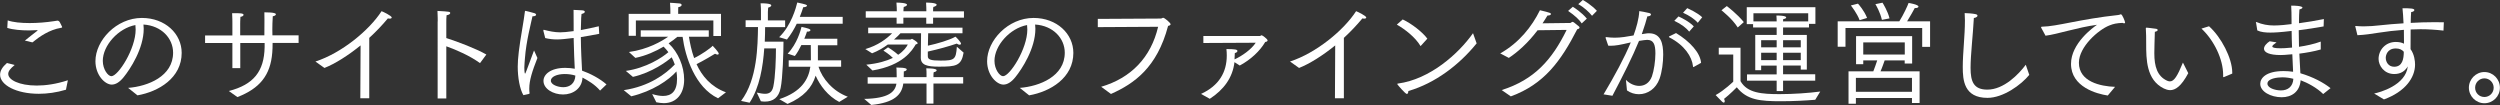 <?xml version="1.0" encoding="UTF-8"?><svg id="Layer_2" xmlns="http://www.w3.org/2000/svg" viewBox="0 0 288.42 12.13"><rect x="0" y="0" width="288.42" height="12.13" fill="#333333" stroke="none"/><defs><style>.cls-1{fill:#fff;}</style></defs><g id="other"><path class="cls-1" d="m1.69,7.5c-.48.4-.74.7-.74,1.03,0,.68,1.26,1.34,3.29,1.34,1.03,0,2.25-.17,3.59-.61l-.22,1.09c-1.1.33-2.17.47-3.13.47-2.6,0-4.47-1.01-4.47-2.2,0-.46.27-.9.79-1.35l.9.23ZM.88,2.35c.62.22,1.53.31,2.54.31.92,0,1.91-.08,2.82-.22.16-.01.27-.06.39-.06.04,0,.09.01.13.04.04.01.09.05.16.18l.22.44s.03.06.03.08c0,.06-.05.08-.13.09-1.35.22-2.48,1.01-3.3,1.68l-.87-.21c.36-.31,1.07-.83,1.37-1.08.08-.05.1-.09.1-.1s-.03-.03-.05-.03-.07.01-.09.01c-.25.01-.55.03-.86.03-.86,0-1.86-.08-2.5-.29l.05-.87Z"/><path class="cls-1" d="m14.77,10.14c2.31-.18,5.2-1.34,5.2-4.06,0-1.65-1.33-3.12-3.42-3.25.01.16.03.33.03.49,0,2.29-1.57,4.67-2.31,5.58-.46.57-.92.86-1.38.86-.78,0-1.88-1.09-1.88-2.7,0-2.39,2.42-4.99,5.36-4.99,2.69,0,4.59,1.83,4.59,4.03,0,2.89-2.65,4.47-5.1,4.9l-1.08-.86Zm-2.91-3.12c0,.98.6,1.77.99,1.77.78,0,2.8-3.15,2.8-5.38,0-.17-.01-.35-.03-.52-1.96.36-3.76,2.35-3.76,4.13Z"/><path class="cls-1" d="m26.4,10.5c2.87-.74,4.08-2.28,4.13-5.07v-.47h-2.81v2.9h-.91v-2.9h-3.15v-.87h3.15v-1.47s0-.7-.03-1.1h.18c.65,0,1.14,0,1.14.19,0,.09-.12.21-.36.23-.03.35-.03.83-.03.83v1.31h2.79c0-.42.01-1.13.01-1.78,0-.33,0-.64-.01-.88,1.25,0,1.33.16,1.33.23,0,.09-.12.19-.36.23-.01.22-.03.52-.04.83,0,.22-.01.46-.01.68,0,.23.01.45.01.69h3.02v.87h-3v.09c0,.36-.01.71-.04,1.05-.21,2.61-1.46,4.12-4.02,5.11l-1-.71Z"/><path class="cls-1" d="m36.39,7.1c3.04-.99,6.21-3.61,7.63-5.81.13.04,1.17.53,1.17.73,0,.08-.08.13-.23.13-.05,0-.13,0-.21-.03-.65.78-1.38,1.55-2.15,2.25v6.97h-1.03l.03-6.1c-1.46,1.18-2.95,2.12-4.17,2.6l-1.04-.74Z"/><path class="cls-1" d="m50.5,2.46s0-.71-.03-1.2c1.4.08,1.47.09,1.47.25,0,.09-.13.21-.42.25-.03.3-.03.58-.03.78v1.85c1.35.43,3.45,1.23,4.62,1.9l-.73.99c-1.22-.87-2.67-1.5-3.89-1.94v6.02h-1V2.46Z"/><path class="cls-1" d="m60.39,10.99c-.42-.68-.66-2.04-.66-3.29,0-.96.16-2.26.53-4.43.1-.6.25-1.5.3-1.96.01-.04.03-.06.06-.06.03,0,.71.17,1.04.27.13.04.19.12.19.18,0,.09-.13.18-.38.18h-.04c-.19.91-.72,2.86-.87,4.85-.01.29-.07.66-.07,1.05,0,.04,0,.71.09.71.04,0,.06-.06,1.03-2.67.03.05.25.55.39.87-.6,1.53-.94,2.57-.94,3.55,0,.18.01.36.04.55,0,.01-.12.06-.13.06l-.6.13Zm2.31-7.46s-.01-.04-.01-.05c0-.03.01-.04.05-.04h.01c.62.16,1.23.29,1.88.29.39,0,.75-.04,1.55-.14v-.7c0-.58,0-1.13-.01-1.75,0,0,.87.04.99.05.21.01.31.09.31.17,0,.09-.12.2-.38.25-.04.31-.05.65-.05.81-.01.35-.03.7-.03,1.05.68-.13,1.38-.27,2.07-.44l.05.87c-.7.14-1.43.27-2.12.38.01,1.51.09,2.85.14,3.87.92.32,2.07.92,2.82,1.59l-.74.71c-.61-.71-1.4-1.17-2.03-1.5-.05,1.27-1.11,1.95-2.24,1.95s-2.26-.64-2.26-1.57c0-.75.83-1.5,2.51-1.5.39,0,.77.04,1.1.1-.04-.72-.1-2.09-.13-3.55-.88.1-1.4.17-1.9.17s-.94-.05-1.38-.16l-.22-.86Zm2.46,5.01c-.9,0-1.61.31-1.61.77s.81.75,1.44.75c.77,0,1.35-.46,1.39-1.34-.36-.12-.81-.18-1.22-.18Z"/><path class="cls-1" d="m71.97,10.4c2.94-.44,4.81-1.85,5.88-2.96-.1-.29-.22-.56-.36-.83-.52.46-2.29,1.77-4.47,2.26l-.82-.69c2.34-.33,4.19-1.53,4.91-2.16-.17-.23-.35-.44-.55-.64-.9.53-2.03,1.05-3.26,1.3l-.74-.68c2.2-.3,3.81-1.26,4.52-1.76h-3.16v-.74h7.85v.74h-2.29c.12.73.29,1.6.6,2.46.82-.38,1.94-1.17,2.14-1.42.05.04.7.74.7.9,0,.07-.05.12-.14.12-.06,0-.17-.04-.29-.1-.14.09-1.37.83-2.13,1.2.61,1.35,1.65,2.61,3.39,3.25l-.91.69c-2.65-1.27-3.78-4.76-4.09-7.09h-.61c-.25.21-.58.48-1,.75,1.1,1.04,1.79,2.64,1.79,4.2s-.84,2.7-2.35,2.7c-.26,0-.54-.04-.86-.1l-.48-.95c.46.14.88.22,1.26.22.96,0,1.61-.53,1.61-1.96v-.06c0-.27-.03-.55-.07-.81-.88,1-2.77,2.29-5.21,2.87l-.87-.71Zm.55-8.8h4.82v-.33s0-.47-.04-.95c.11.01.66.03,1.11.08.14.01.23.09.23.17,0,.1-.1.21-.39.26-.01.12-.01.26-.01.38v.39h4.94v2.55h-.88v-1.79h-8.94v1.77h-.83V1.6Z"/><path class="cls-1" d="m85.5,11.64c1.89-2.48,1.91-6.42,1.95-8.52h-1.43v-.78h1.77v-1.18s-.01-.48-.04-.78c1.17,0,1.23.17,1.23.25,0,.09-.13.19-.36.25-.01.16-.03.51-.03.51v.96h1.99v.78h-2.31c0,.49-.01,1.05-.04,1.68h2.16c0,1.16-.09,4.24-.33,5.34-.21,1.09-.86,1.57-1.81,1.57-.14,0-.3-.01-.47-.04l-.47-1c.35.08.68.14.95.14.48,0,.82-.19.96-.85.23-1.08.3-3.17.3-4.39h-1.35c-.14,2.07-.53,4.51-1.69,6.27l-.99-.21Zm4.39-7.35c1.39-1.34,1.95-3.41,2.09-4,1.03.22,1.12.27,1.12.36s-.16.18-.4.18h-.03c-.08.26-.21.65-.4,1.12h4.95v.79h-5.3c-.29.6-.66,1.23-1.13,1.82l-.9-.27Zm.01,7.15c2.6-.85,3.39-2.33,3.59-3.74h-2.5v-.74h2.56v-.26c0-.47-.01-1.05-.01-1.5h-1.09c-.21.44-.47.91-.75,1.26l-.83-.27c1.09-1.13,1.51-2.72,1.6-3.09.79.17,1.03.26,1.03.38,0,.09-.14.17-.31.17-.03,0-.06-.01-.09-.01-.04.13-.14.44-.31.83h3.81v.75h-2.24s0,1.74,0,1.74h2.68v.74h-2.61c.44,1.38,1.65,2.82,3.38,3.46l-.99.6c-1.31-.68-2.22-1.9-2.72-3.03-.42,1.37-1.37,2.46-3.24,3.26l-.95-.55Z"/><path class="cls-1" d="m99.69,11.41c2.83-.05,3.58-.81,3.73-1.76h-3.32v-.74h3.35c0-.18,0-.39-.01-.52,0-.26-.01-.56-.03-.6,1.16,0,1.2.16,1.2.22,0,.09-.13.2-.34.23-.01.04-.01.43-.01.66h2.63v-.4c0-.16,0-.38-.03-.62,1.13,0,1.2.17,1.2.23,0,.08-.1.18-.34.22-.03.12-.03.25-.03.34v.23h3.43v.74h-3.43v2.31h-.8v-2.31h-2.68c-.17,1.29-1.03,2.2-3.69,2.47l-.83-.71Zm.26-3.95c1.34-.13,2.33-.43,3.06-.78-.44-.44-1-.78-1.09-.84l.53-.38c.08.05.71.44,1.17.86.64-.43.96-.88,1.11-1.18h-2.31c-.51.38-1.12.74-1.81,1.01l-.78-.49c1.43-.4,2.48-1.2,3.09-1.82h-2.76v-.65h10.88v.65h-3.96c-.01.39-.01.94-.03,1.43,1.07-.23,2.51-.65,3.18-1.04.07.05.64.62.64.81,0,.06-.07.12-.16.12s-.21-.04-.33-.13c-.91.31-2.07.64-3.34.92v.51c-.01.4.29.53,1.48.53,1.59,0,1.77-.12,1.87-1.6l.78.68c-.26,1.53-.88,1.62-2.86,1.62-1.34,0-2.08-.18-2.08-1.03l.03-2.82h-2.38c-.14.16-.39.42-.74.72h1.88c.08,0,.14-.08.21-.08.01,0,.64.35.64.51,0,.06-.09.1-.23.14-.39.66-1.43,2.41-4.99,3l-.7-.66Zm-.05-6.16h3.56v-.17s0-.39-.04-.83c.3,0,1.22.03,1.22.25,0,.09-.13.19-.38.25-.03.19-.03.44-.03.44v.06h2.64v-.17s0-.39-.03-.83c.21,0,1.22.01,1.22.25,0,.09-.13.19-.38.25-.03.12-.03.25-.03.34v.17h3.56v.73h-3.56v.7h-.79v-.7h-2.64v.69h-.78v-.69h-3.56v-.73Z"/><path class="cls-1" d="m117.64,10.14c2.31-.18,5.2-1.34,5.2-4.06,0-1.65-1.33-3.12-3.42-3.25.01.16.03.33.03.49,0,2.29-1.57,4.67-2.31,5.58-.46.57-.92.86-1.38.86-.78,0-1.88-1.09-1.88-2.7,0-2.39,2.42-4.99,5.36-4.99,2.69,0,4.59,1.83,4.59,4.03,0,2.89-2.65,4.47-5.1,4.9l-1.08-.86Zm-2.91-3.12c0,.98.6,1.77.99,1.77.78,0,2.8-3.15,2.8-5.38,0-.17-.01-.35-.03-.52-1.96.36-3.76,2.35-3.76,4.13Z"/><path class="cls-1" d="m127.04,10.01c3.46-1.01,5.75-3.41,6.57-6.92l-6.96.04v-.95s7.23-.04,7.23-.04c.18,0,.22-.09.31-.09.17,0,.86.6.86.74,0,.09-.1.16-.29.2-1.27,4.81-3.91,6.66-6.59,7.85l-1.13-.83Z"/><path class="cls-1" d="m138.57,10.83c2.07-.95,2.96-2.51,2.96-4.42,0-.25-.01-.49-.04-.75.97,0,1.27.05,1.27.22,0,.03,0,.04-.01.05-.03.09-.14.16-.29.19,0,.21-.01.4-.03.6v.13c.88-.4,1.96-1.17,2.44-1.92l-6.04.03v-.81h6.53c.08-.01.12-.08.2-.08.09,0,.68.44.68.59,0,.1-.12.17-.27.18-.61,1.05-1.69,2.05-2.94,2.72l-.61-.39c-.21,1.81-1.25,3.19-2.85,4.23l-1-.56Z"/><path class="cls-1" d="m148.82,7.1c3.04-.99,6.21-3.61,7.63-5.81.13.04,1.17.53,1.17.73,0,.08-.08.13-.23.13-.05,0-.13,0-.21-.03-.65.78-1.38,1.55-2.14,2.25v6.97h-1.03l.03-6.1c-1.46,1.18-2.95,2.12-4.17,2.6l-1.04-.74Z"/><path class="cls-1" d="m161.82,2.24c1.04.48,2.31,1.48,2.85,2.22l-.78.86c-.61-1.03-1.81-1.95-2.74-2.48l.68-.6Zm8.54,2.76c-1.99,2.46-4.76,4.59-7.88,5.5-.01.23-.08.34-.17.34-.18,0-1.01-.99-1.08-1.09-.01-.01-.03-.04-.03-.06s.01-.04.08-.05c3.67-.49,6.97-3.41,8.66-5.81l.42,1.18Z"/><path class="cls-1" d="m173.25,10.39c3.78-1.2,5.81-3.51,7.49-6.94l-3.35.04c-1.14,1.51-2.37,2.57-3.32,3.19l-.99-.52c2.17-1.22,3.65-3.09,4.58-4.98,1.22.29,1.27.33,1.27.44,0,.09-.14.17-.35.17h-.05c-.18.31-.38.61-.57.9,1.31-.01,3.13-.03,3.2-.04.1-.01.16-.13.26-.13.09,0,.21.09.74.53.05.05.07.09.07.13,0,.09-.1.16-.27.2-1.87,3.64-3.8,6.33-7.66,7.74l-1.04-.72Zm8.2-9.61c.17.1,1.04.66,1.62,1.37l-.59.55c-.27-.42-.78-.9-1.57-1.44l.53-.47Zm1.16-.78c.17.08,1.04.61,1.62,1.25l-.56.57c-.34-.43-.96-1-1.59-1.34l.52-.48Z"/><path class="cls-1" d="m185.01,10.87c1.27-2.13,2.4-4.21,3.13-5.98-1.27.3-1.77.39-2.35.39-.09,0-.17-.01-.25-.01l-.3-.88s-.01-.03-.01-.04c0-.05.05-.07.09-.07.3.04.62.07.96.07s.71-.03,1.09-.08l1.09-.18c.31-.86.62-1.9.66-2.81.1.01.84.14,1.13.22.16.04.22.1.22.18,0,.1-.16.21-.42.21-.09.38-.36,1.27-.64,2.05l.4-.06c.14-.03.29-.04.43-.04,1.39,0,1.64,1.21,1.64,2.46,0,.91-.14,2-.42,2.78-.42,1.17-1.39,1.79-2.38,1.79-.48,0-.96-.14-1.38-.44l-.12-1.22c.42.44.99.7,1.53.7.61,0,1.18-.32,1.47-1.1.23-.66.4-1.77.4-2.64,0-1.04-.21-1.57-.95-1.57-.17,0-.58.06-.94.12-.78,1.9-1.76,3.84-3.07,6.33l-1.05-.17Zm8.33-7.07c1.63.98,2.82,2.3,2.91,3.45l-.82.46s-.05.03-.06.03c-.04,0-.05-.03-.05-.08-.12-1.13-.99-2.46-2.74-3.35-.03-.03-.04-.05-.04-.06,0-.03.01-.05.03-.05l.78-.38Zm.31-1.9c.27.12,1.2.56,1.76,1.14l-.53.61c-.31-.4-.91-.87-1.72-1.25l.49-.51Zm1-.96c.17.08,1.16.51,1.73,1.05l-.51.64c-.4-.46-1.01-.85-1.7-1.16l.48-.53Z"/><path class="cls-1" d="m199.97,6.29h-1.68v-.78h2.51v3.85c.77,1.38,2.48,1.5,4.51,1.5,1.56,0,3.34-.12,4.69-.3l-.58.95c-1.03.09-2.55.17-3.95.17-2.38,0-3.93-.13-5.1-1.61,0,0-.82.84-1.47,1.34.05.09.08.18.08.26,0,.1-.04.17-.12.17-.04,0-.12-.04-.2-.12-.26-.25-.66-.69-.73-.75,1.01-.55,2.03-1.55,2.03-1.55v-3.12Zm-.75-5.59c.09.08,1.16.87,1.96,1.85l-.7.62c-.65-1.03-1.77-1.88-1.88-1.99l.62-.48Zm2.33,7.88h3.42v-1.01h-1.79v.53h-.68v-4.07h2.47v-.86h-2.72v-.39h-.73V.83h7.92v1.92h-.74v.42h-2.99v.86h2.74v4h-.7v-.47h-2.04v1.01h3.71v.74h-3.71v1.2h-.74v-1.2h-3.42v-.74Zm3.42-6.1c0-.17-.01-.53-.03-.69,1.12,0,1.13.19,1.13.22,0,.09-.12.17-.34.19-.01.06-.01.18-.03.27h2.91v-.94h-6.32v.94h2.67Zm0,2.98v-.82h-1.79v.82h1.79Zm0,1.48v-.86h-1.79v.86h1.79Zm2.78-1.48v-.82h-2.04v.82h2.04Zm0,1.48v-.86h-2.04v.86h2.04Z"/><path class="cls-1" d="m212.01,2.46h7.11c.48-.75.98-1.85,1.07-2.12.03,0,1.14.18,1.14.42,0,.09-.12.17-.36.17h-.07c-.08.16-.55,1.01-.88,1.53h2.65v2.95h-.91v-2.18h-8.85v2.16h-.9v-2.93Zm1.25,5.77h2.86c.13-.31.31-.84.45-1.26h-1.61v.44h-.83v-3.24h6.47v3.16h-.86v-.36h-2.31c-.1.27-.31.9-.48,1.26h4.51v3.65h-.88v-.57h-6.47v.66h-.85v-3.74Zm1.09-7.81c.08.08.74.83,1.05,1.65l-.86.26c-.29-.79-.94-1.61-1.01-1.7l.82-.21Zm6.23,10.17v-1.61h-6.47v1.61h6.47Zm-.83-4.3v-1.4h-4.79v1.4h4.79Zm-2.64-4c-.19-.87-.68-1.7-.75-1.81l.82-.17c.06.09.62,1,.81,1.81l-.87.17Z"/><path class="cls-1" d="m234.13,8.62c-.96,1.18-3.03,2.67-4.84,2.67-2.71,0-2.85-2.05-2.85-3.56,0-1.61.25-3.6.25-5.37,0-.29-.01-.57-.03-.85.27,0,.94.05,1.25.12.14.03.23.09.23.18,0,.1-.13.22-.42.27-.1,1.92-.38,4.25-.38,5.75,0,1.59.36,2.51,1.94,2.51,1.9,0,3.61-1.77,4.43-2.87l.4,1.16Z"/><path class="cls-1" d="m235.5,3.22s-.03-.05-.03-.08c0-.04.04-.06.11-.06,1.77-.03,4.35-.87,8.81-1.35.07-.01.12-.03.17-.04.05-.03.09-.04.13-.04.16,0,.48.85.48.95,0,.06-.05.09-.1.09s-.12-.01-.2-.05c-.66.03-1.03.1-1.52.3-1.23.48-3.51,2.44-3.51,4.3,0,2.18,2.47,2.72,4.17,2.78l-.84,1c-1.26-.19-4.24-.98-4.24-3.65,0-2.38,2.59-4.23,3-4.51-2.26.3-4.56,1.09-5.94,1.26l-.49-.9Z"/><path class="cls-1" d="m252.45,8.45c-.81,1.53-1.5,1.95-2.08,1.95-.26,0-.51-.09-.73-.19-2.03-.99-2.04-3.38-2.04-5.17,0-.58,0-1.24-.04-1.77v-.03s.03-.05.06-.05h.04s.77.08,1.07.13c.12.01.2.08.2.14,0,.08-.1.17-.33.21-.03.75-.06,2.24-.06,2.48,0,1.52.34,2.64,1.47,3.16.12.05.22.08.33.08.48,0,.87-.62,1.5-2.17l.62,1.23Zm4.13.44s-.04.01-.06.01-.04-.01-.04-.05v-.22c0-1.78-1.03-3.95-2.5-5.33l.87-.27c1.4,1.24,2.68,3.69,2.68,5.34v.12l-.95.4Z"/><path class="cls-1" d="m260.26,2.67v-.05s.01-.08.04-.08c.01,0,.03,0,.04.01.65.27,1.3.39,2,.39.65,0,1.55-.09,2.03-.16v-.51c0-.55-.01-1.13-.04-1.62,1.3,0,1.3.21,1.3.22,0,.08-.11.16-.35.22-.04.48-.04.83-.05,1.33v.26c.92-.12,1.91-.29,2.87-.48l-.03.85c-.9.17-1.9.31-2.87.44,0,.66.01,1.31.03,1.91.82-.12,1.72-.31,2.51-.6v.91c-.81.23-1.68.38-2.47.48.04.88.08,1.66.12,2.26,1.46.43,2.65,1.07,3.48,1.72l-.85.68c-.7-.71-1.83-1.31-2.6-1.59-.1,1.33-1.04,1.96-2.18,1.96-1.27,0-2.48-.65-2.48-1.55,0-.65.65-1.47,2.7-1.47.36,0,.74.03,1.09.08-.03-.64-.06-1.31-.09-2.02-.82.08-1.16.09-1.36.09-1.28,0-1.91-.3-1.91-.73,0-.31.33-.65.66-.86l.79.13c-.3.21-.49.35-.49.47,0,.13.27.21.94.21.27,0,.61-.01,1.34-.08-.03-.62-.04-1.26-.05-1.92-1.35.16-1.98.19-2.47.19-.54,0-1.08-.05-1.49-.25l-.14-.86Zm3.05,6.25c-.59,0-1.72.14-1.72.73,0,.49.86.78,1.56.78.79,0,1.38-.43,1.43-1.34-.39-.1-.83-.17-1.27-.17Z"/><path class="cls-1" d="m271.73,3.11s-.01-.04-.01-.06.01-.05.06-.05h.03c.31.03.61.04.92.04.61,0,1.22-.05,1.83-.12.82-.09,1.75-.17,2.73-.23-.03-.68-.07-1.3-.12-1.74.94,0,1.37.03,1.37.21,0,.1-.13.21-.37.23-.03.29-.04.73-.05,1.25.9-.05,1.82-.08,2.68-.08.4,0,.78,0,1.14.01l-.04.96c-.87-.1-1.77-.16-2.65-.16-.39,0-.77.01-1.14.03-.01.86-.01,1.74-.01,2.27.44.6.52,1.38.52,1.78,0,1.51-1.14,3.13-3.59,4.02-.46-.29-1.04-.62-1.13-.68.64-.13,3.64-.94,3.88-3.13-.3.51-.78.88-1.56.88-1.18,0-1.81-.98-1.81-1.74,0-1.03.79-1.96,1.99-1.96.35,0,.68.06.94.2v-.43c0-.36,0-.77-.01-1.17-1.05.08-2.03.19-2.89.33-.83.13-1.65.26-2.47.29l-.23-.94Zm4.67,2.48c-1,0-1.16.81-1.16,1.08,0,.48.31,1.03.97,1.03.95,0,1.11-.9,1.11-1.73-.2-.23-.48-.38-.92-.38Z"/><path class="cls-1" d="m286.62,8.31c.99,0,1.79.81,1.79,1.81s-.81,1.79-1.79,1.79-1.79-.81-1.79-1.79.8-1.81,1.79-1.81Zm1.07,1.81c0-.6-.48-1.08-1.07-1.08s-1.07.48-1.07,1.08.47,1.07,1.07,1.07,1.07-.48,1.07-1.07Z"/></g></svg>